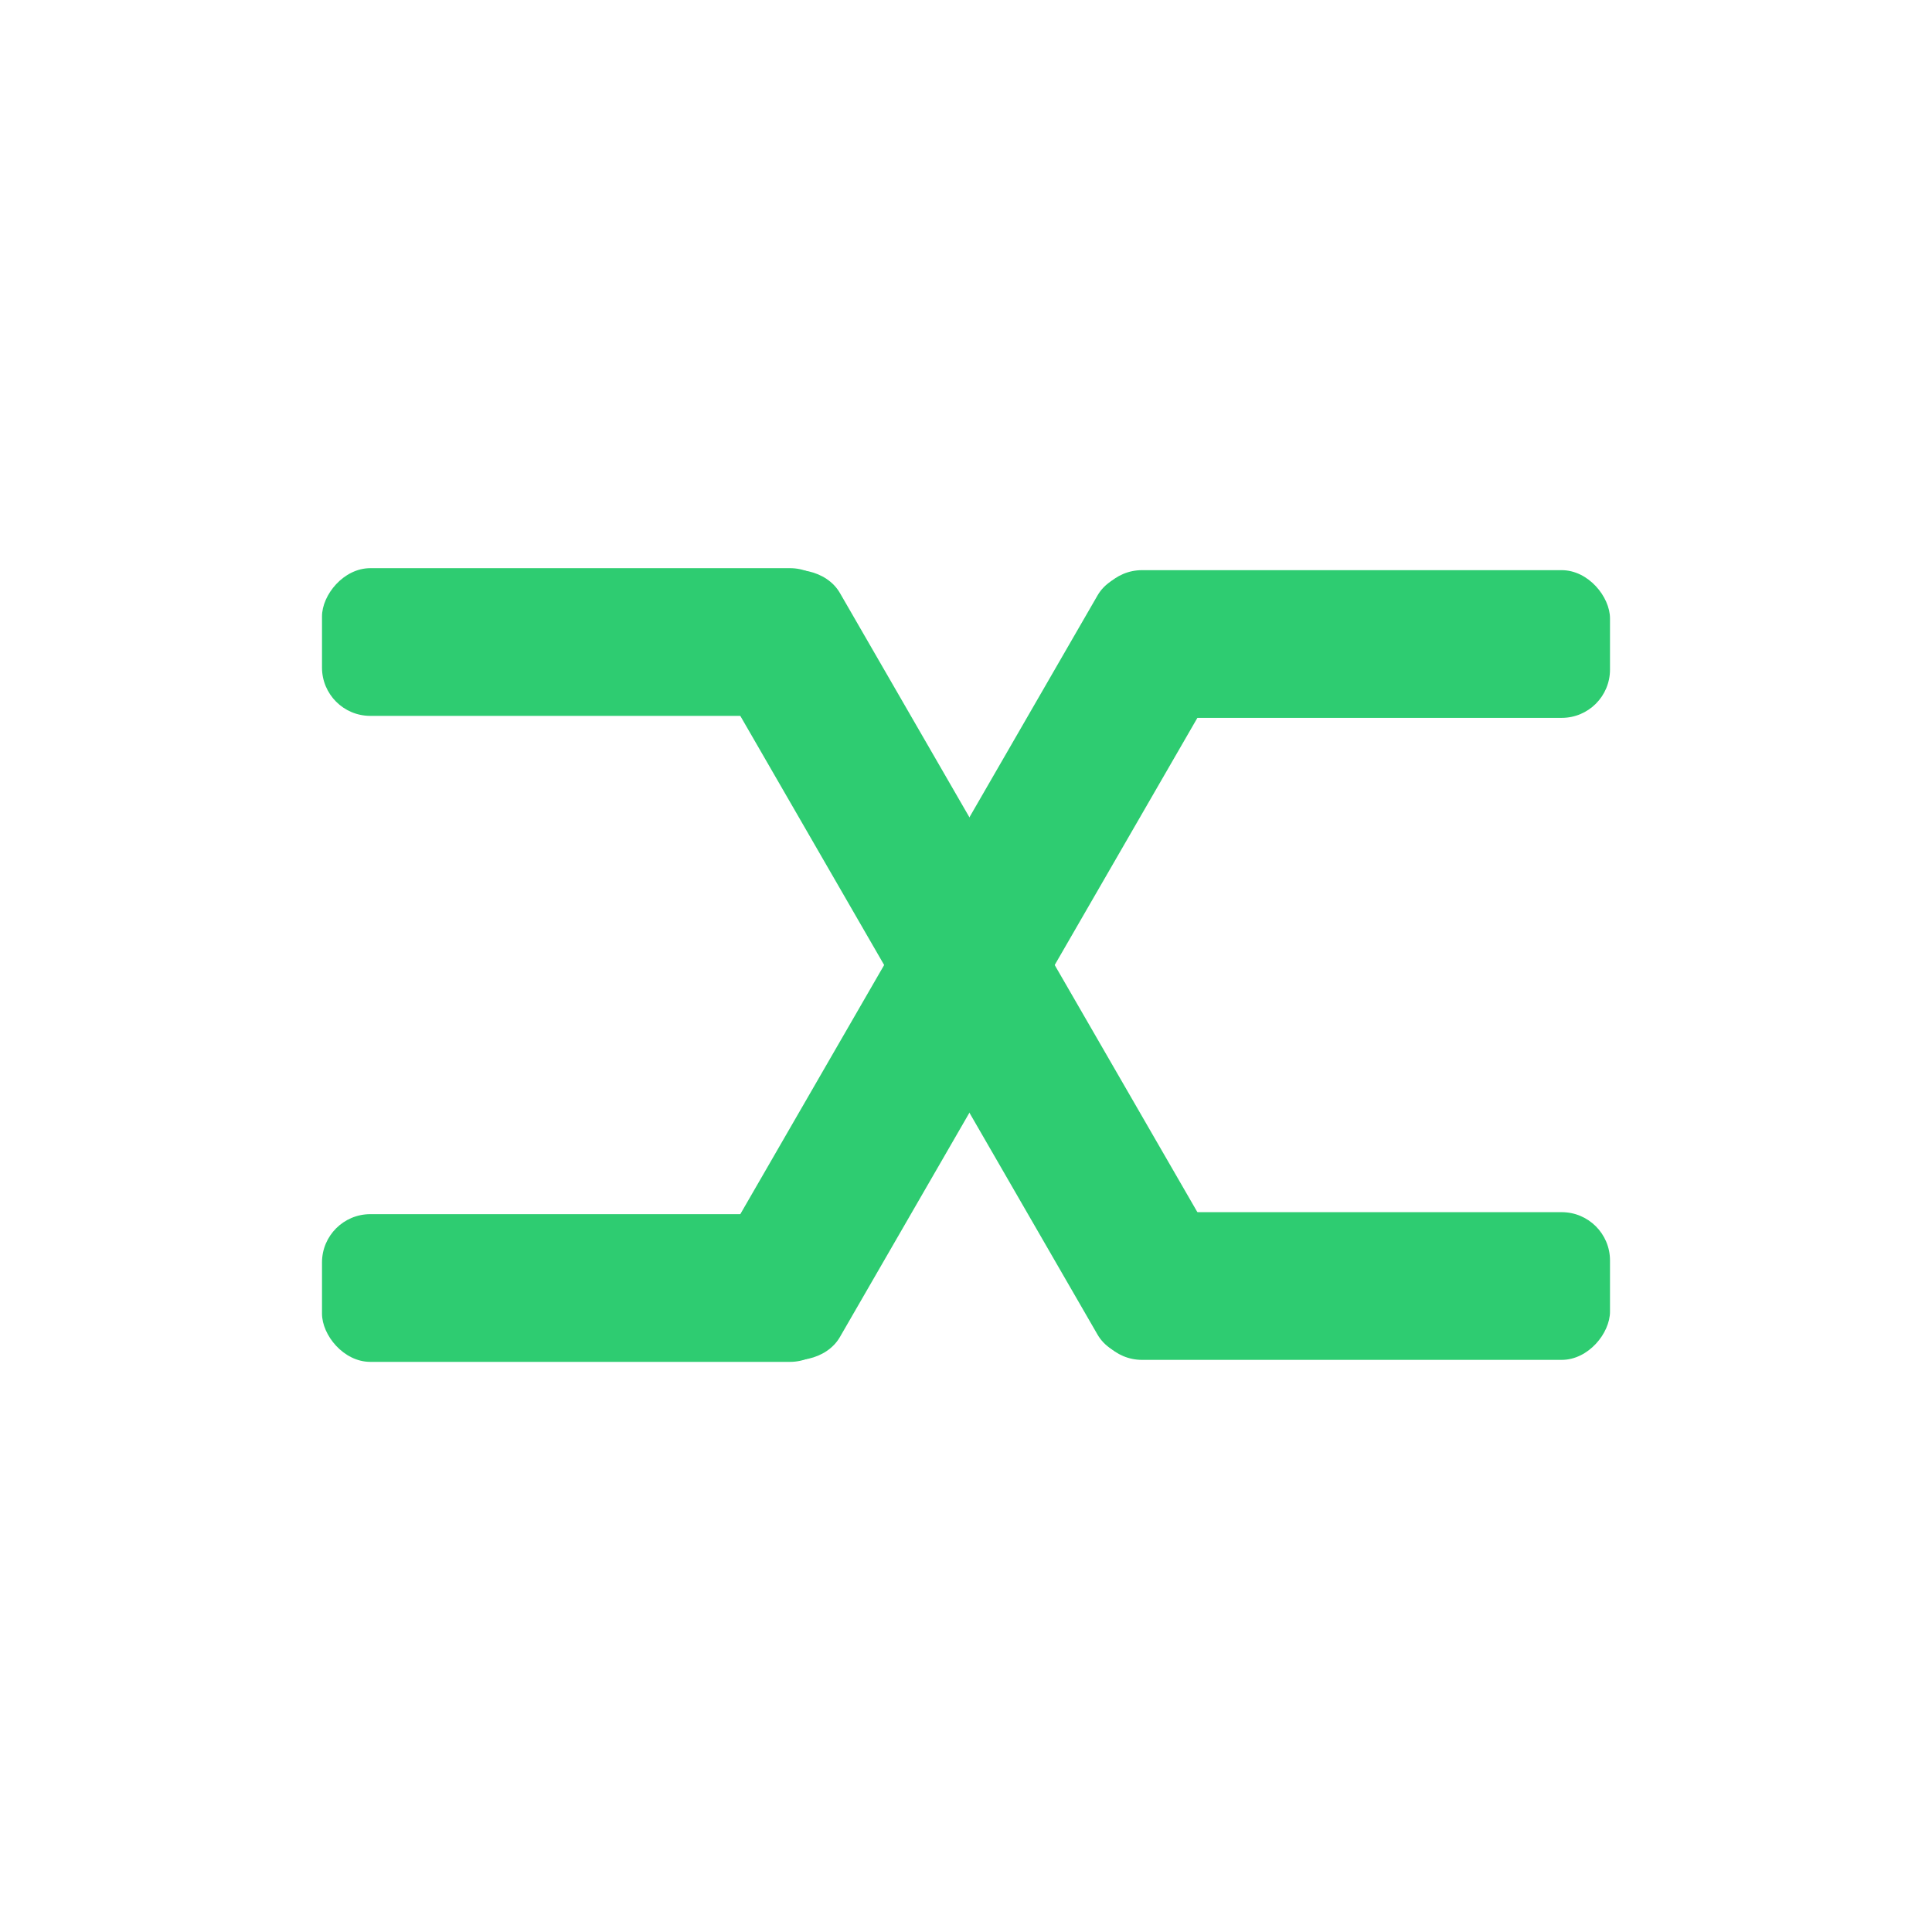 <?xml version="1.0" encoding="UTF-8"?>
<svg width="60px" height="60px" viewBox="0 0 60 60" version="1.1" xmlns="http://www.w3.org/2000/svg" xmlns:xlink="http://www.w3.org/1999/xlink">
    <!-- Generator: Sketch 61.2 (89653) - https://sketch.com -->
    <title>Short Box Spread</title>
    <desc>Created with Sketch.</desc>
    <g id="Short-Box-Spread" stroke="none" stroke-width="1" fill="none" fill-rule="evenodd">
        <g id="Group" transform="translate(10, 16.439)" fill="#2ECC71">
            <rect id="Rectangle" x="23.966" y="1.268" width="16.034" height="4.587" rx="1.5"></rect>
            <rect id="Rectangle-Copy-4" x="0" y="21.268" width="16.034" height="4.587" rx="1.5"></rect>
            <rect id="Rectangle-Copy-2" transform="translate(20.084, 13.568) rotate(120) translate(-20.084, -13.568) " x="6.609" y="11.274" width="26.949" height="4.587" rx="1.5"></rect>
        </g>
        <g id="Group-Copy" transform="translate(30, 30) scale(1, -1) translate(-30, -30) translate(10, 16.5)" fill="#2ECC71">
            <rect id="Rectangle" x="23.966" y="1.268" width="16.034" height="4.587" rx="1.5"></rect>
            <rect id="Rectangle-Copy-4" x="0" y="21.268" width="16.034" height="4.587" rx="1.5"></rect>
            <rect id="Rectangle-Copy-2" transform="translate(20.084, 13.568) rotate(120) translate(-20.084, -13.568) " x="6.609" y="11.274" width="26.949" height="4.587" rx="1.5"></rect>
        </g>
    </g>
</svg>